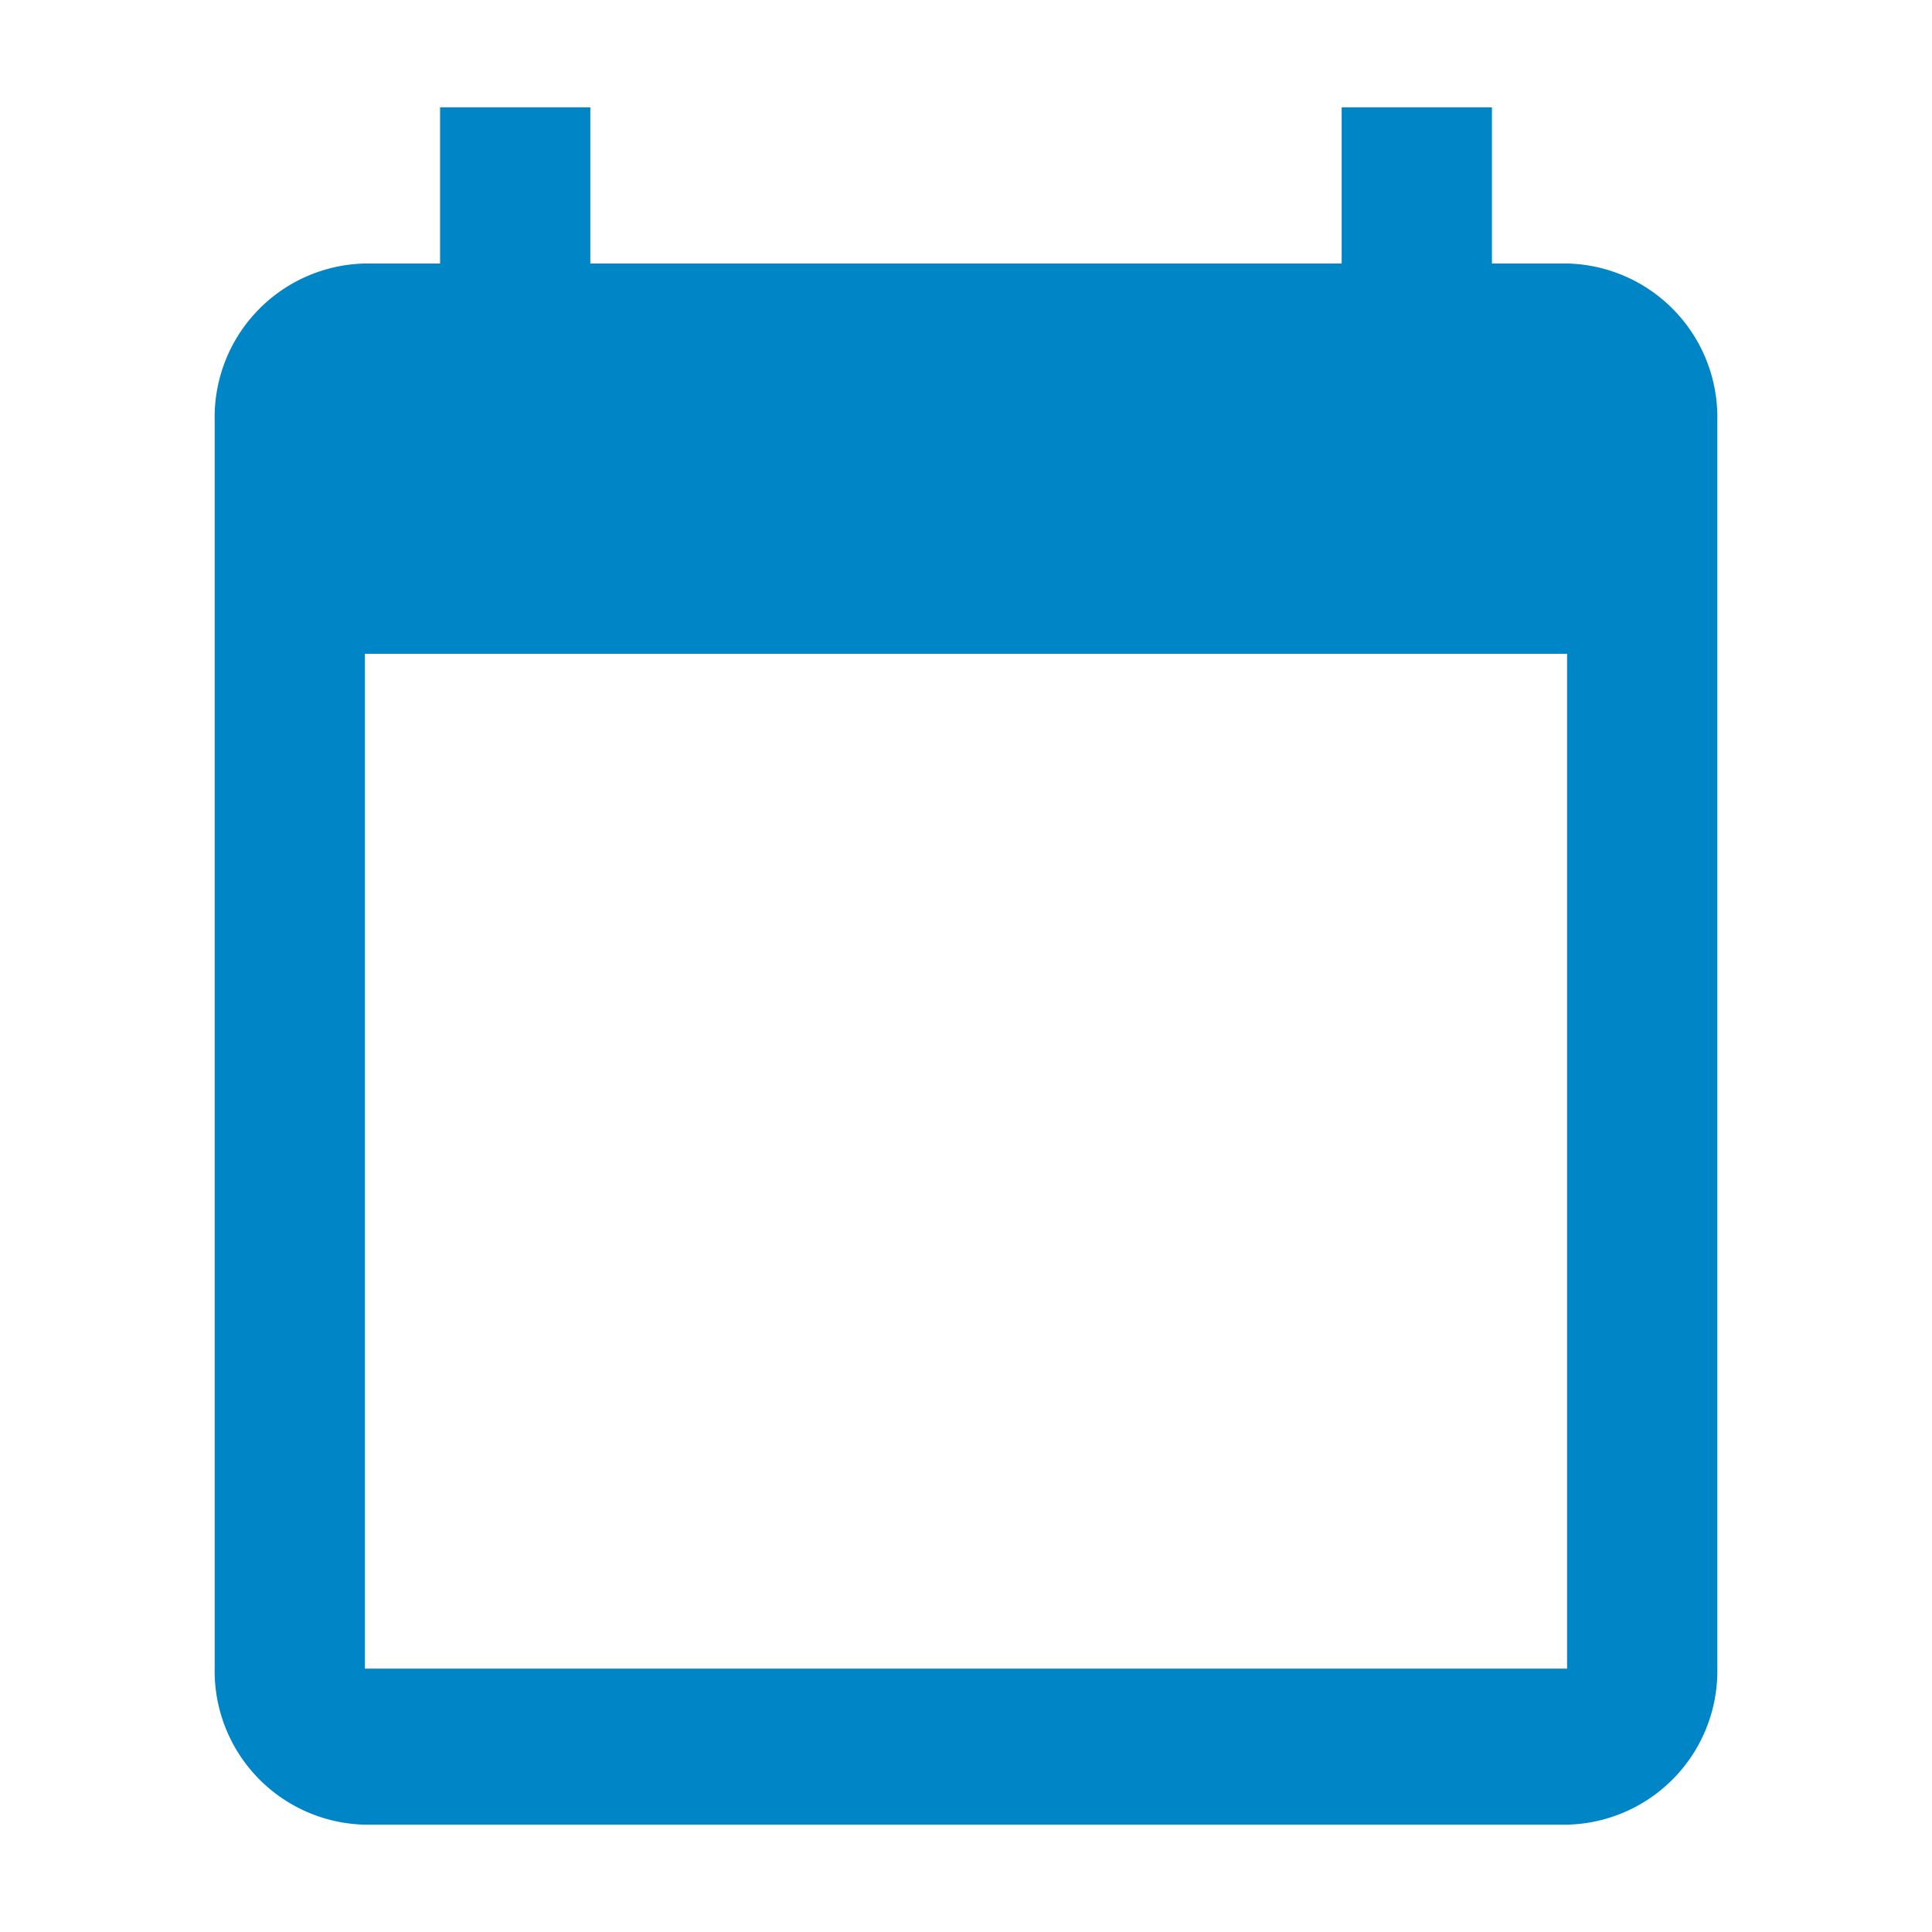 <svg xmlns="http://www.w3.org/2000/svg" width="18" height="18" viewBox="0 0 18 18"><defs><style>.a{fill:none;}.b{fill:#0085c6;}</style></defs><path class="a" d="M0,0H18V18H0Z"/><path class="b" d="M14.6,2.455h-.7V1H12.5V2.455h-7V1H4.1V2.455H3.4A1.432,1.432,0,0,0,2,3.909V15.545A1.432,1.432,0,0,0,3.4,17H14.6A1.432,1.432,0,0,0,16,15.545V3.909A1.432,1.432,0,0,0,14.6,2.455Zm0,13.091H3.4V6.091H14.6Z"/></svg>